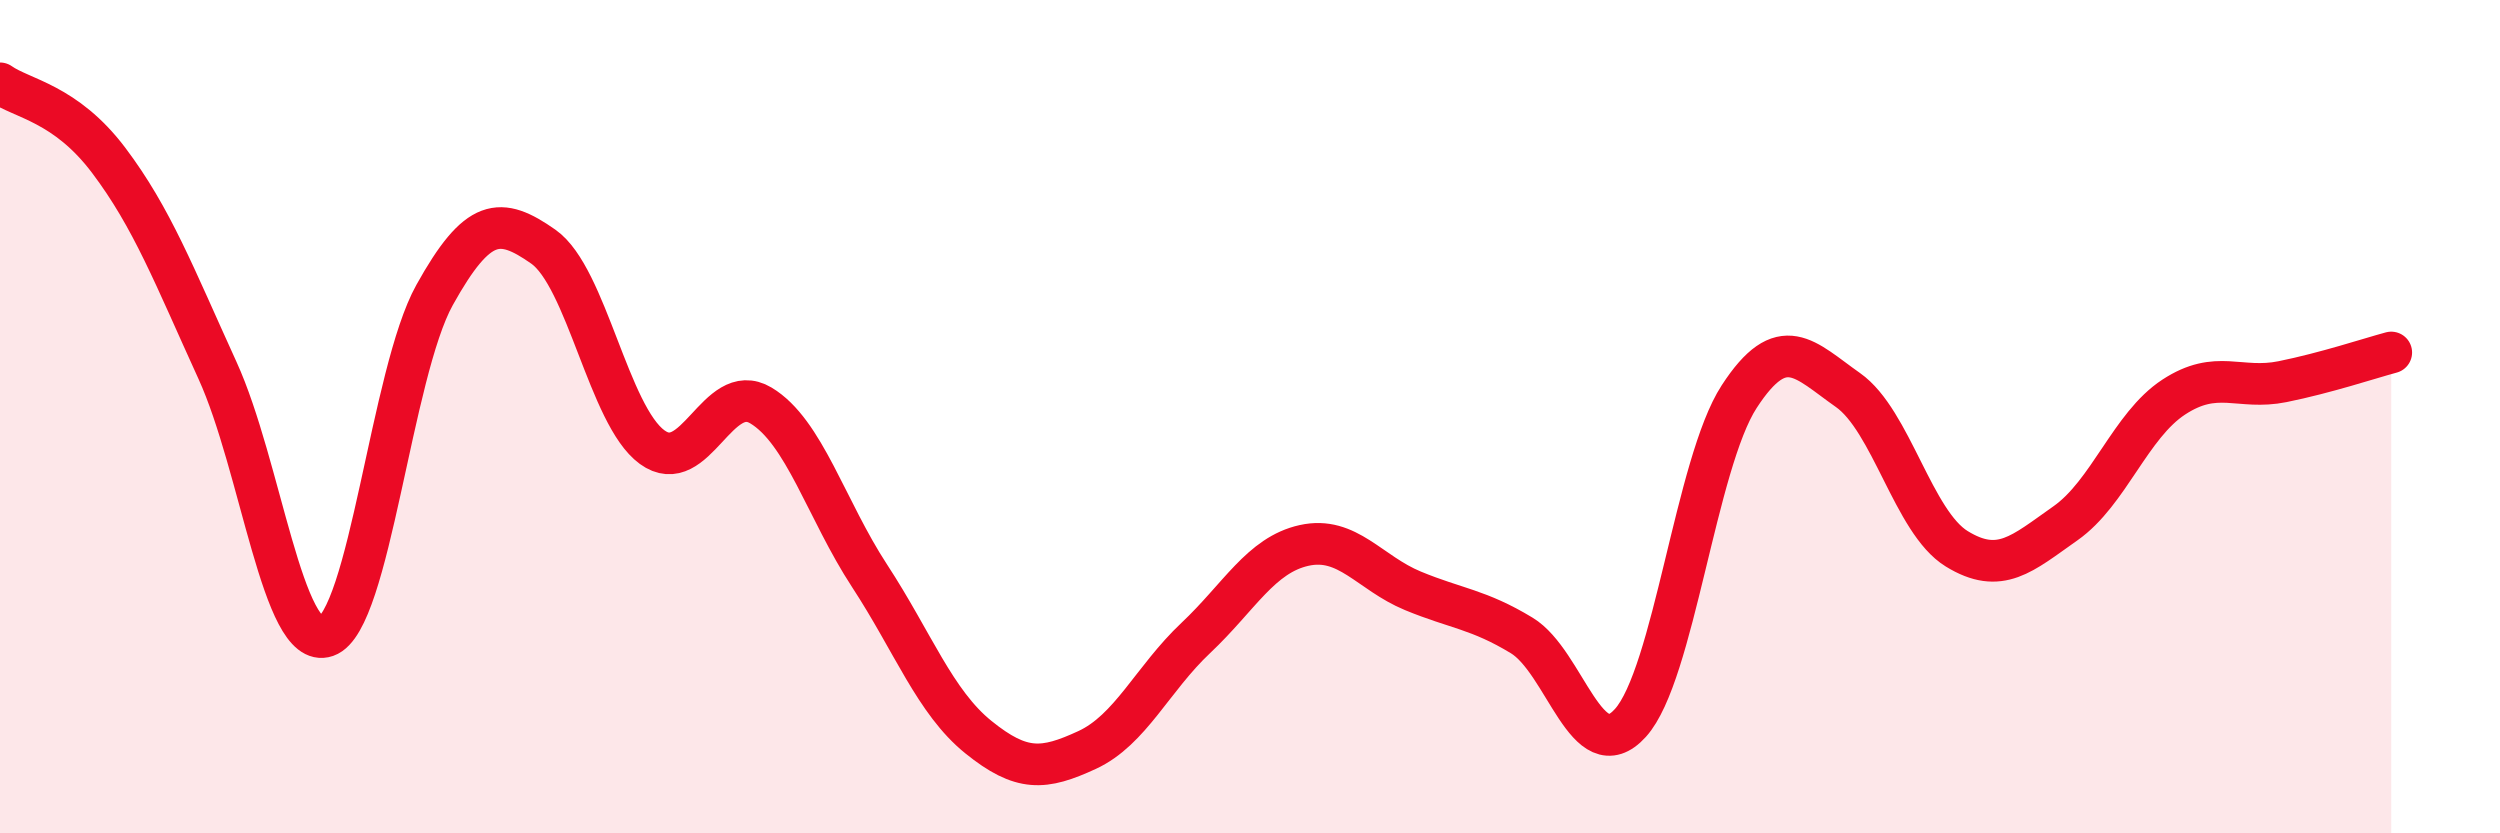
    <svg width="60" height="20" viewBox="0 0 60 20" xmlns="http://www.w3.org/2000/svg">
      <path
        d="M 0,2 C 0.52,2.37 1.57,2.47 2.61,3.85 C 3.65,5.23 4.18,6.61 5.22,8.89 C 6.26,11.17 6.79,15.63 7.83,15.27 C 8.87,14.91 9.39,8.95 10.43,7.08 C 11.47,5.21 12,5.19 13.04,5.92 C 14.08,6.65 14.61,9.97 15.65,10.73 C 16.69,11.49 17.22,9.11 18.26,9.73 C 19.3,10.35 19.83,12.23 20.87,13.82 C 21.91,15.41 22.44,16.85 23.48,17.69 C 24.52,18.53 25.05,18.48 26.09,18 C 27.13,17.52 27.66,16.29 28.7,15.31 C 29.74,14.33 30.26,13.32 31.3,13.09 C 32.34,12.86 32.87,13.75 33.91,14.18 C 34.95,14.61 35.48,14.62 36.52,15.25 C 37.56,15.88 38.09,18.5 39.13,17.35 C 40.17,16.2 40.7,11.12 41.74,9.52 C 42.78,7.92 43.31,8.63 44.35,9.36 C 45.39,10.09 45.92,12.53 46.96,13.17 C 48,13.81 48.53,13.29 49.57,12.56 C 50.61,11.83 51.13,10.21 52.17,9.53 C 53.21,8.85 53.74,9.37 54.78,9.16 C 55.82,8.95 56.87,8.6 57.39,8.46L57.39 20L0 20Z"
        fill="#EB0A25"
        opacity="0.1"
        stroke-linecap="round"
        stroke-linejoin="round"
      />
      <path
        d="M 0,2 C 0.52,2.37 1.57,2.47 2.61,3.85 C 3.65,5.23 4.18,6.61 5.22,8.89 C 6.26,11.17 6.79,15.63 7.83,15.27 C 8.87,14.91 9.39,8.95 10.43,7.08 C 11.47,5.21 12,5.19 13.04,5.92 C 14.08,6.65 14.61,9.97 15.65,10.73 C 16.69,11.49 17.22,9.11 18.26,9.73 C 19.3,10.35 19.83,12.23 20.87,13.82 C 21.91,15.41 22.44,16.85 23.48,17.69 C 24.52,18.53 25.05,18.48 26.09,18 C 27.13,17.52 27.66,16.29 28.7,15.31 C 29.74,14.33 30.26,13.32 31.3,13.09 C 32.34,12.86 32.87,13.75 33.91,14.18 C 34.95,14.61 35.48,14.62 36.52,15.25 C 37.56,15.88 38.09,18.5 39.13,17.35 C 40.17,16.2 40.7,11.12 41.74,9.52 C 42.78,7.92 43.31,8.63 44.35,9.36 C 45.39,10.09 45.92,12.53 46.96,13.17 C 48,13.81 48.53,13.29 49.57,12.56 C 50.61,11.83 51.13,10.21 52.17,9.53 C 53.21,8.85 53.74,9.37 54.78,9.16 C 55.82,8.95 56.87,8.6 57.39,8.46"
        stroke="#EB0A25"
        stroke-width="1"
        fill="none"
        stroke-linecap="round"
        stroke-linejoin="round"
      />
    </svg>
  